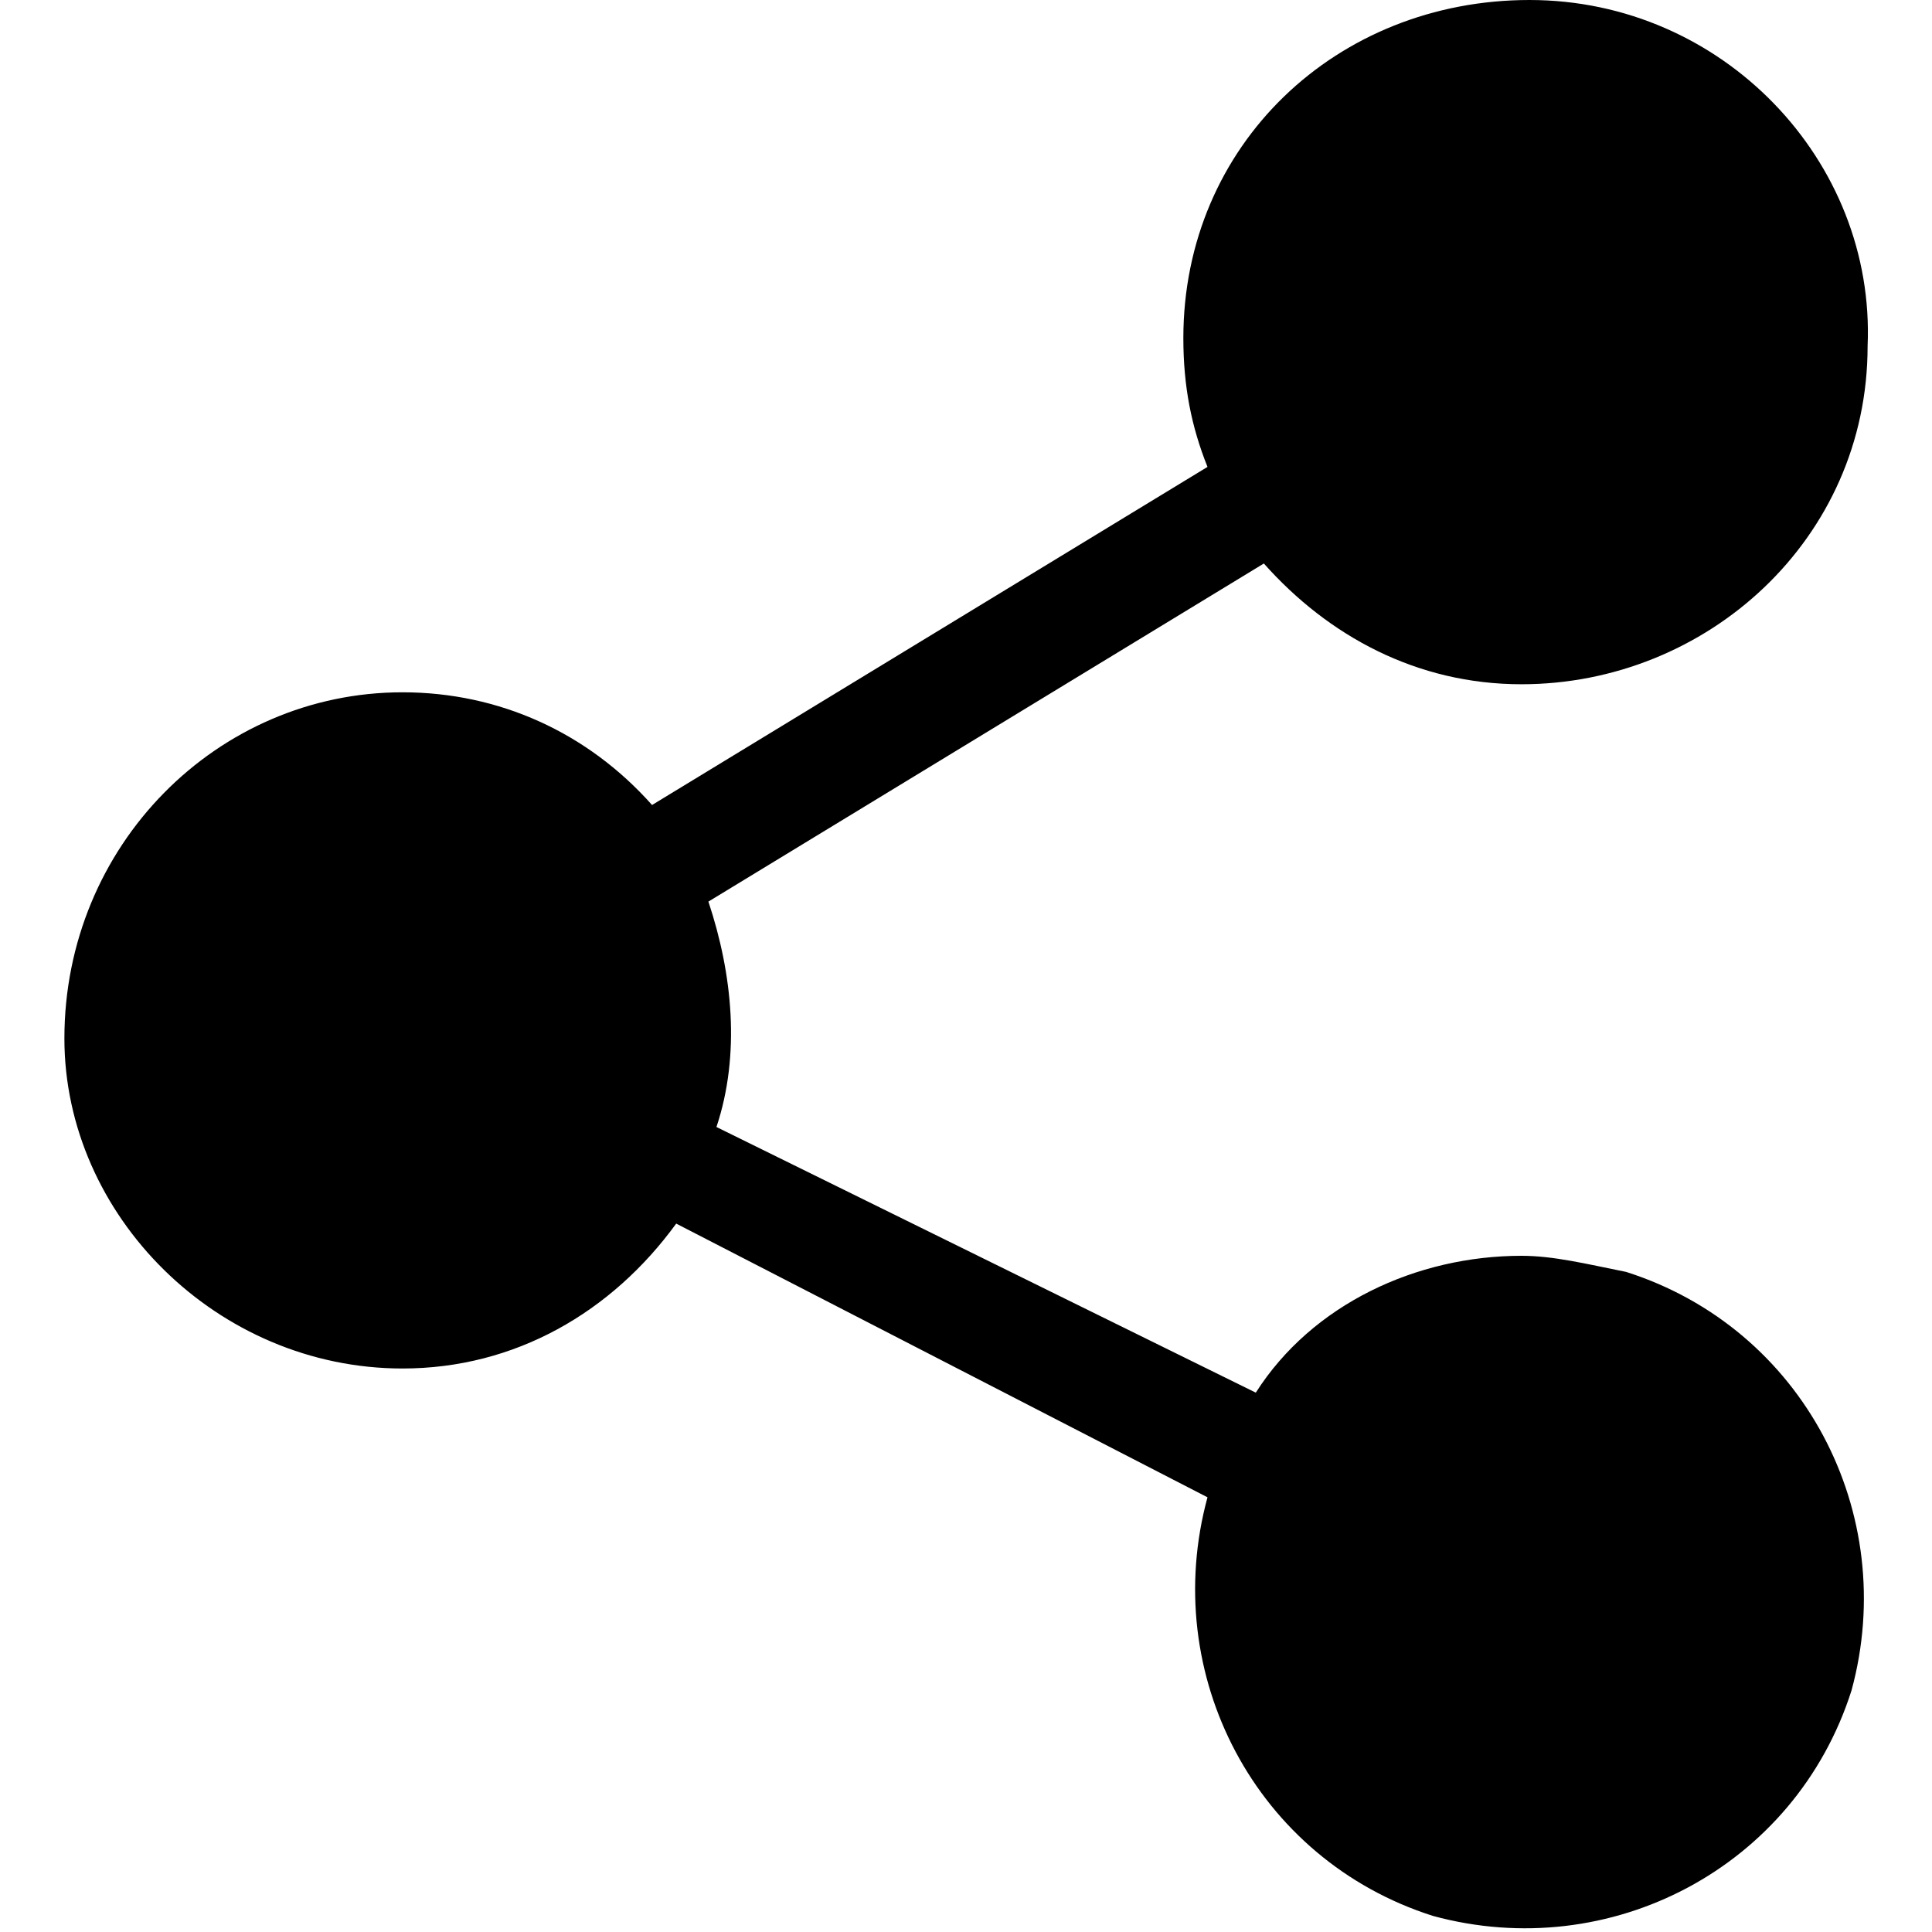 <svg version="1.1" fill="currentColor" aria-hidden="true" xmlns="http://www.w3.org/2000/svg" xmlns:xlink="http://www.w3.org/1999/xlink" x="0px" y="0px"
	 viewBox="0 0 24 24" style="enable-background:new 0 0 24 24;" xml:space="preserve">
<g>
	<path class="st0" d="M18.9,15.6c-1.3,0-2.6,0.6-3.3,1.7L8.9,14c0.3-0.9,0.2-1.9-0.1-2.8L15.7,7c0.8,0.9,1.9,1.5,3.2,1.5
		c2.3,0,4.3-1.8,4.3-4.2C23.3,2,21.4,0,19,0s-4.3,1.8-4.3,4.2c0,0.6,0.1,1.1,0.3,1.6L8.1,10C7.3,9.1,6.2,8.6,5,8.6
		c-2.3,0-4.2,1.9-4.2,4.3C0.8,15.1,2.7,17,5,17c1.4,0,2.6-0.7,3.4-1.8l6.6,3.4c-0.6,2.2,0.6,4.5,2.8,5.2c2.2,0.6,4.5-0.6,5.2-2.8
		c0.6-2.2-0.6-4.5-2.8-5.2C19.7,15.7,19.3,15.6,18.9,15.6L18.9,15.6z"/>
</g>
</svg>
